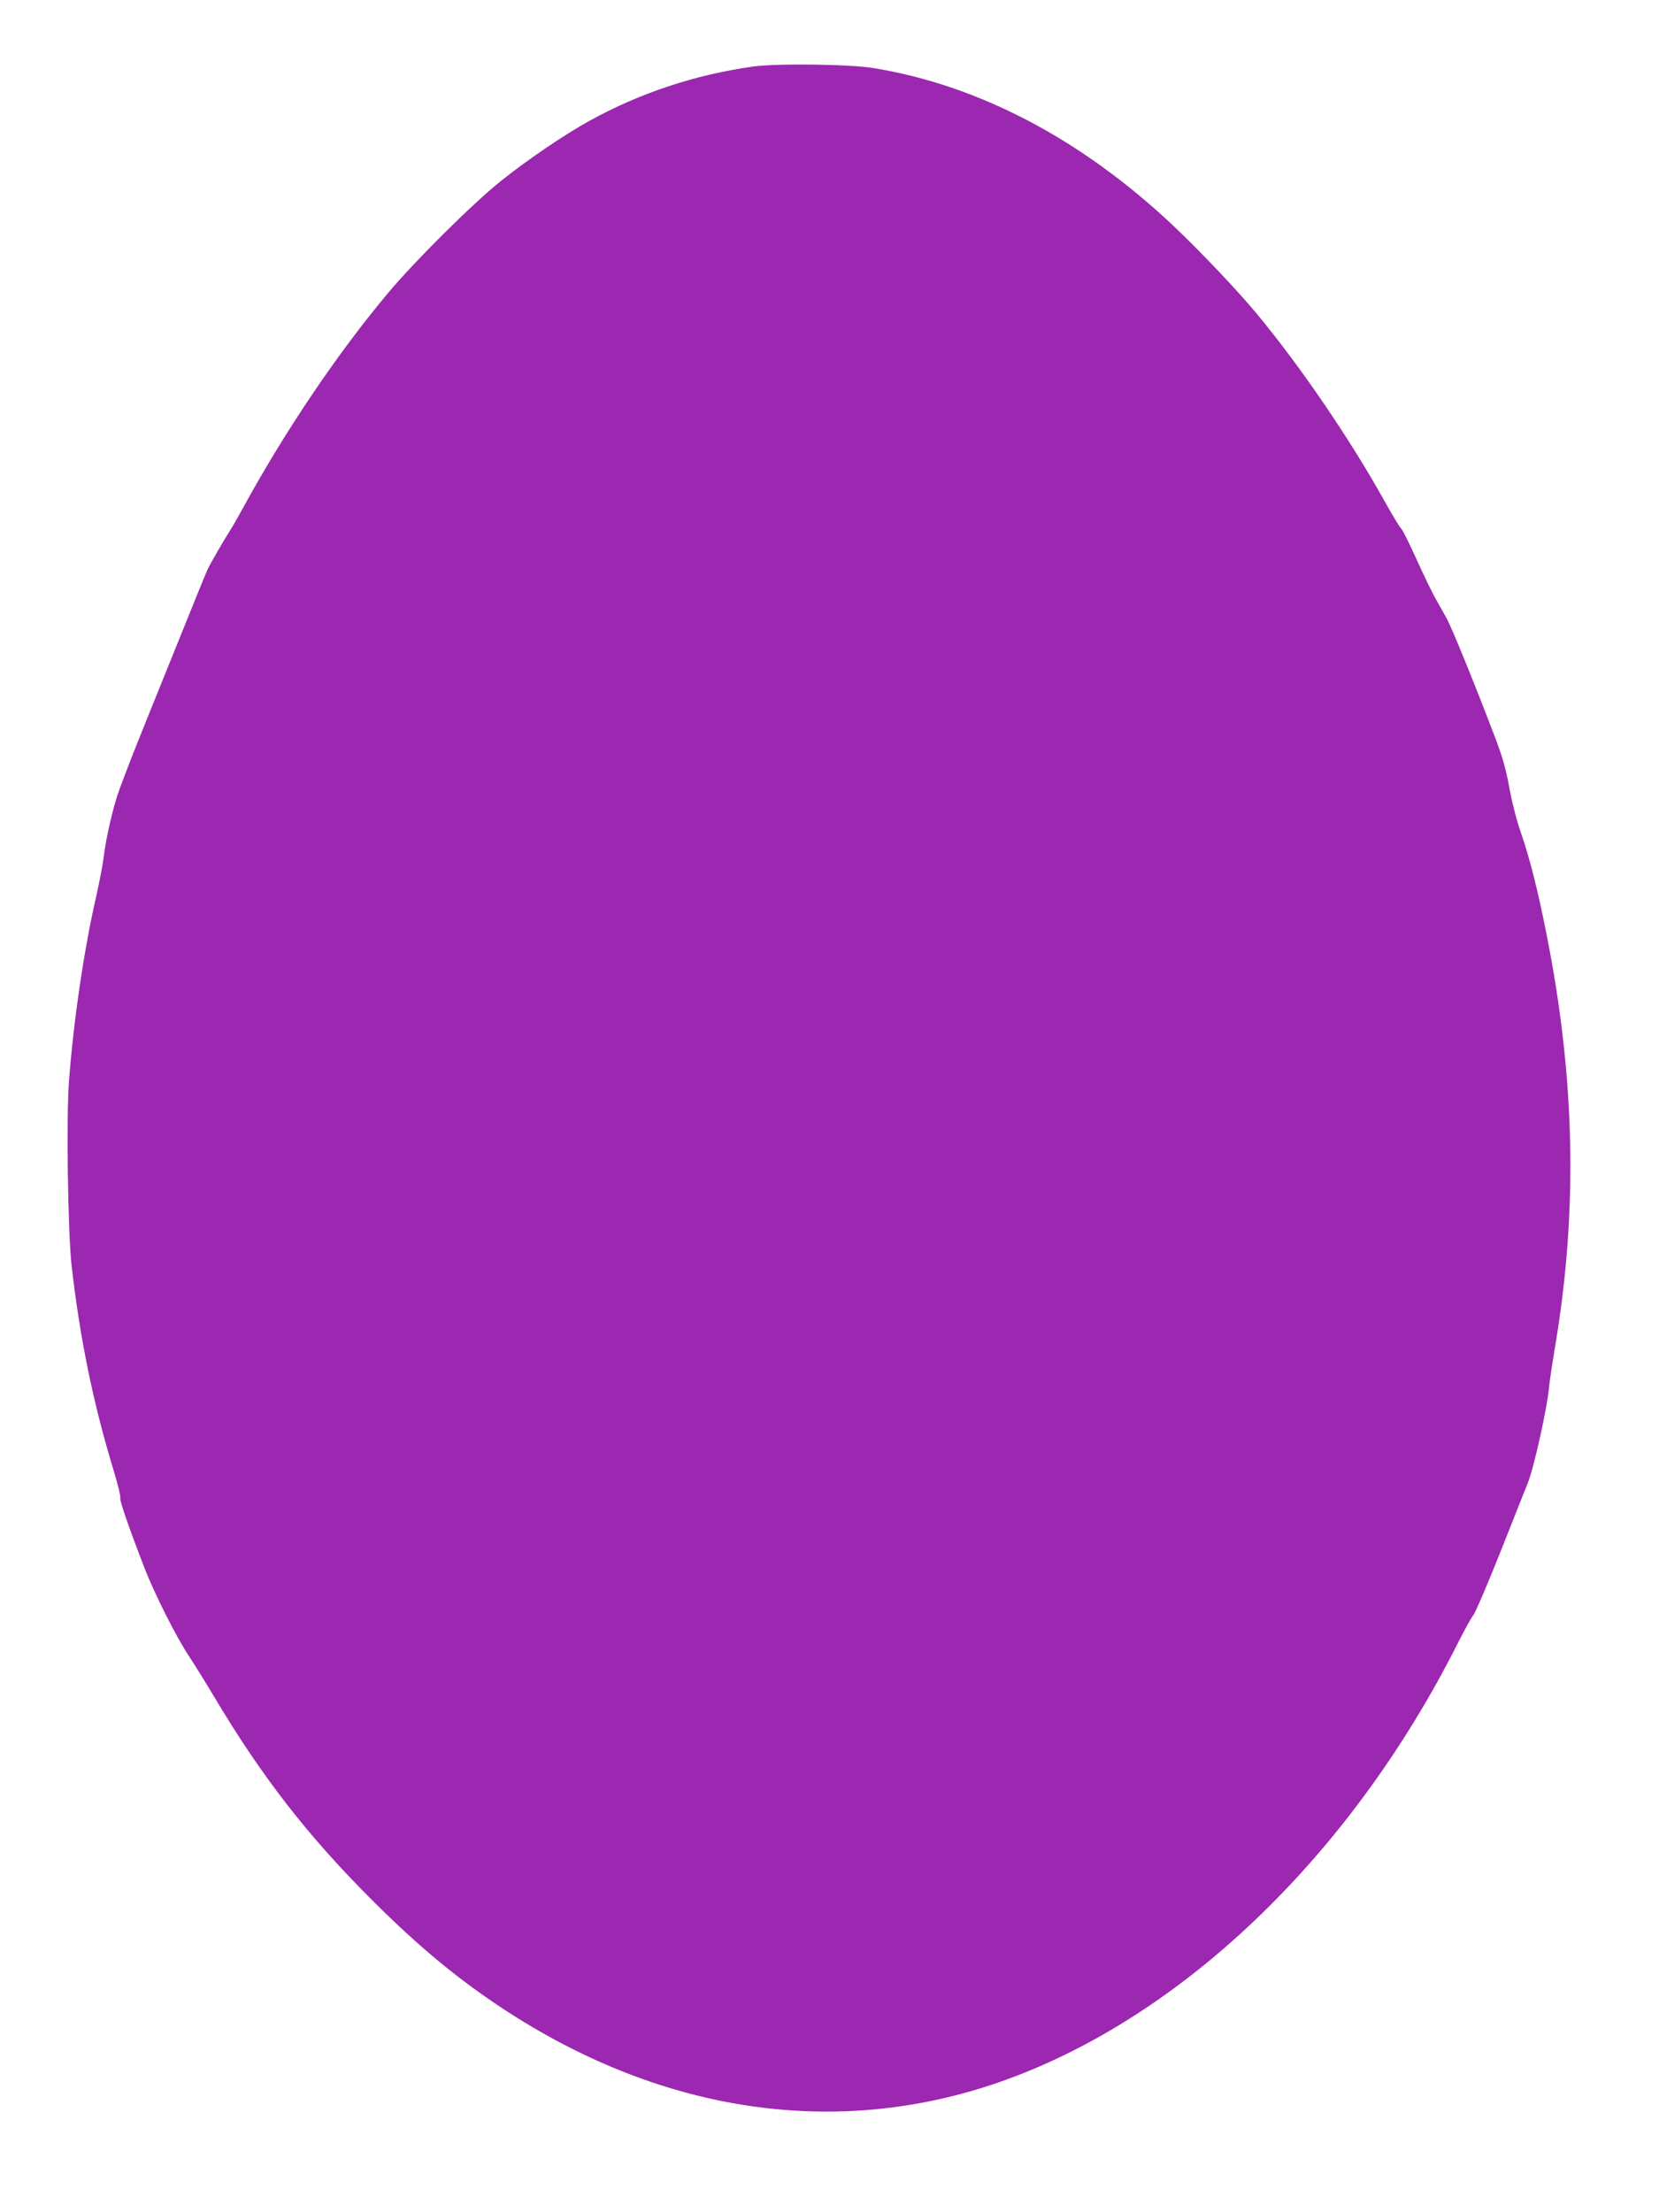 <?xml version="1.0" standalone="no"?>
<!DOCTYPE svg PUBLIC "-//W3C//DTD SVG 20010904//EN"
 "http://www.w3.org/TR/2001/REC-SVG-20010904/DTD/svg10.dtd">
<svg version="1.0" xmlns="http://www.w3.org/2000/svg"
 width="960pt" height="1280pt" viewBox="0 0 960 1280"
 preserveAspectRatio="xMidYMid meet">
<g transform="translate(0,1280) scale(0.1,-0.1)"
fill="#9c27b0" stroke="none">
<path d="M4358 12415 c-334 -47 -652 -152 -943 -312 -146 -80 -361 -226 -515
-349 -164 -131 -495 -460 -650 -644 -295 -351 -599 -801 -845 -1251 -31 -57
-66 -117 -77 -134 -32 -49 -112 -188 -127 -220 -7 -16 -42 -100 -76 -185 -246
-608 -361 -893 -380 -945 -13 -33 -36 -96 -53 -140 -35 -93 -80 -287 -92 -395
-5 -41 -25 -145 -44 -230 -69 -299 -131 -718 -157 -1069 -16 -212 -6 -868 15
-1061 48 -423 125 -798 242 -1183 25 -82 43 -155 40 -163 -5 -14 42 -152 141
-409 59 -150 181 -393 256 -507 32 -48 99 -156 149 -240 272 -457 539 -800
907 -1168 282 -282 517 -475 796 -655 907 -584 1899 -726 2830 -405 1050 363
2034 1302 2657 2535 39 77 81 155 95 172 13 18 87 191 164 385 77 194 143 362
148 373 37 88 117 451 126 570 2 22 17 123 34 225 132 785 116 1553 -50 2385
-50 254 -97 439 -148 587 -23 64 -53 181 -67 260 -20 110 -40 181 -89 308
-117 307 -246 623 -275 674 -15 28 -45 80 -65 116 -20 36 -70 139 -110 228
-41 90 -80 169 -88 175 -8 7 -49 75 -92 152 -205 368 -489 784 -746 1094 -111
133 -329 363 -484 509 -528 497 -1122 809 -1730 908 -138 23 -564 28 -697 9z"/>
</g>
</svg>
